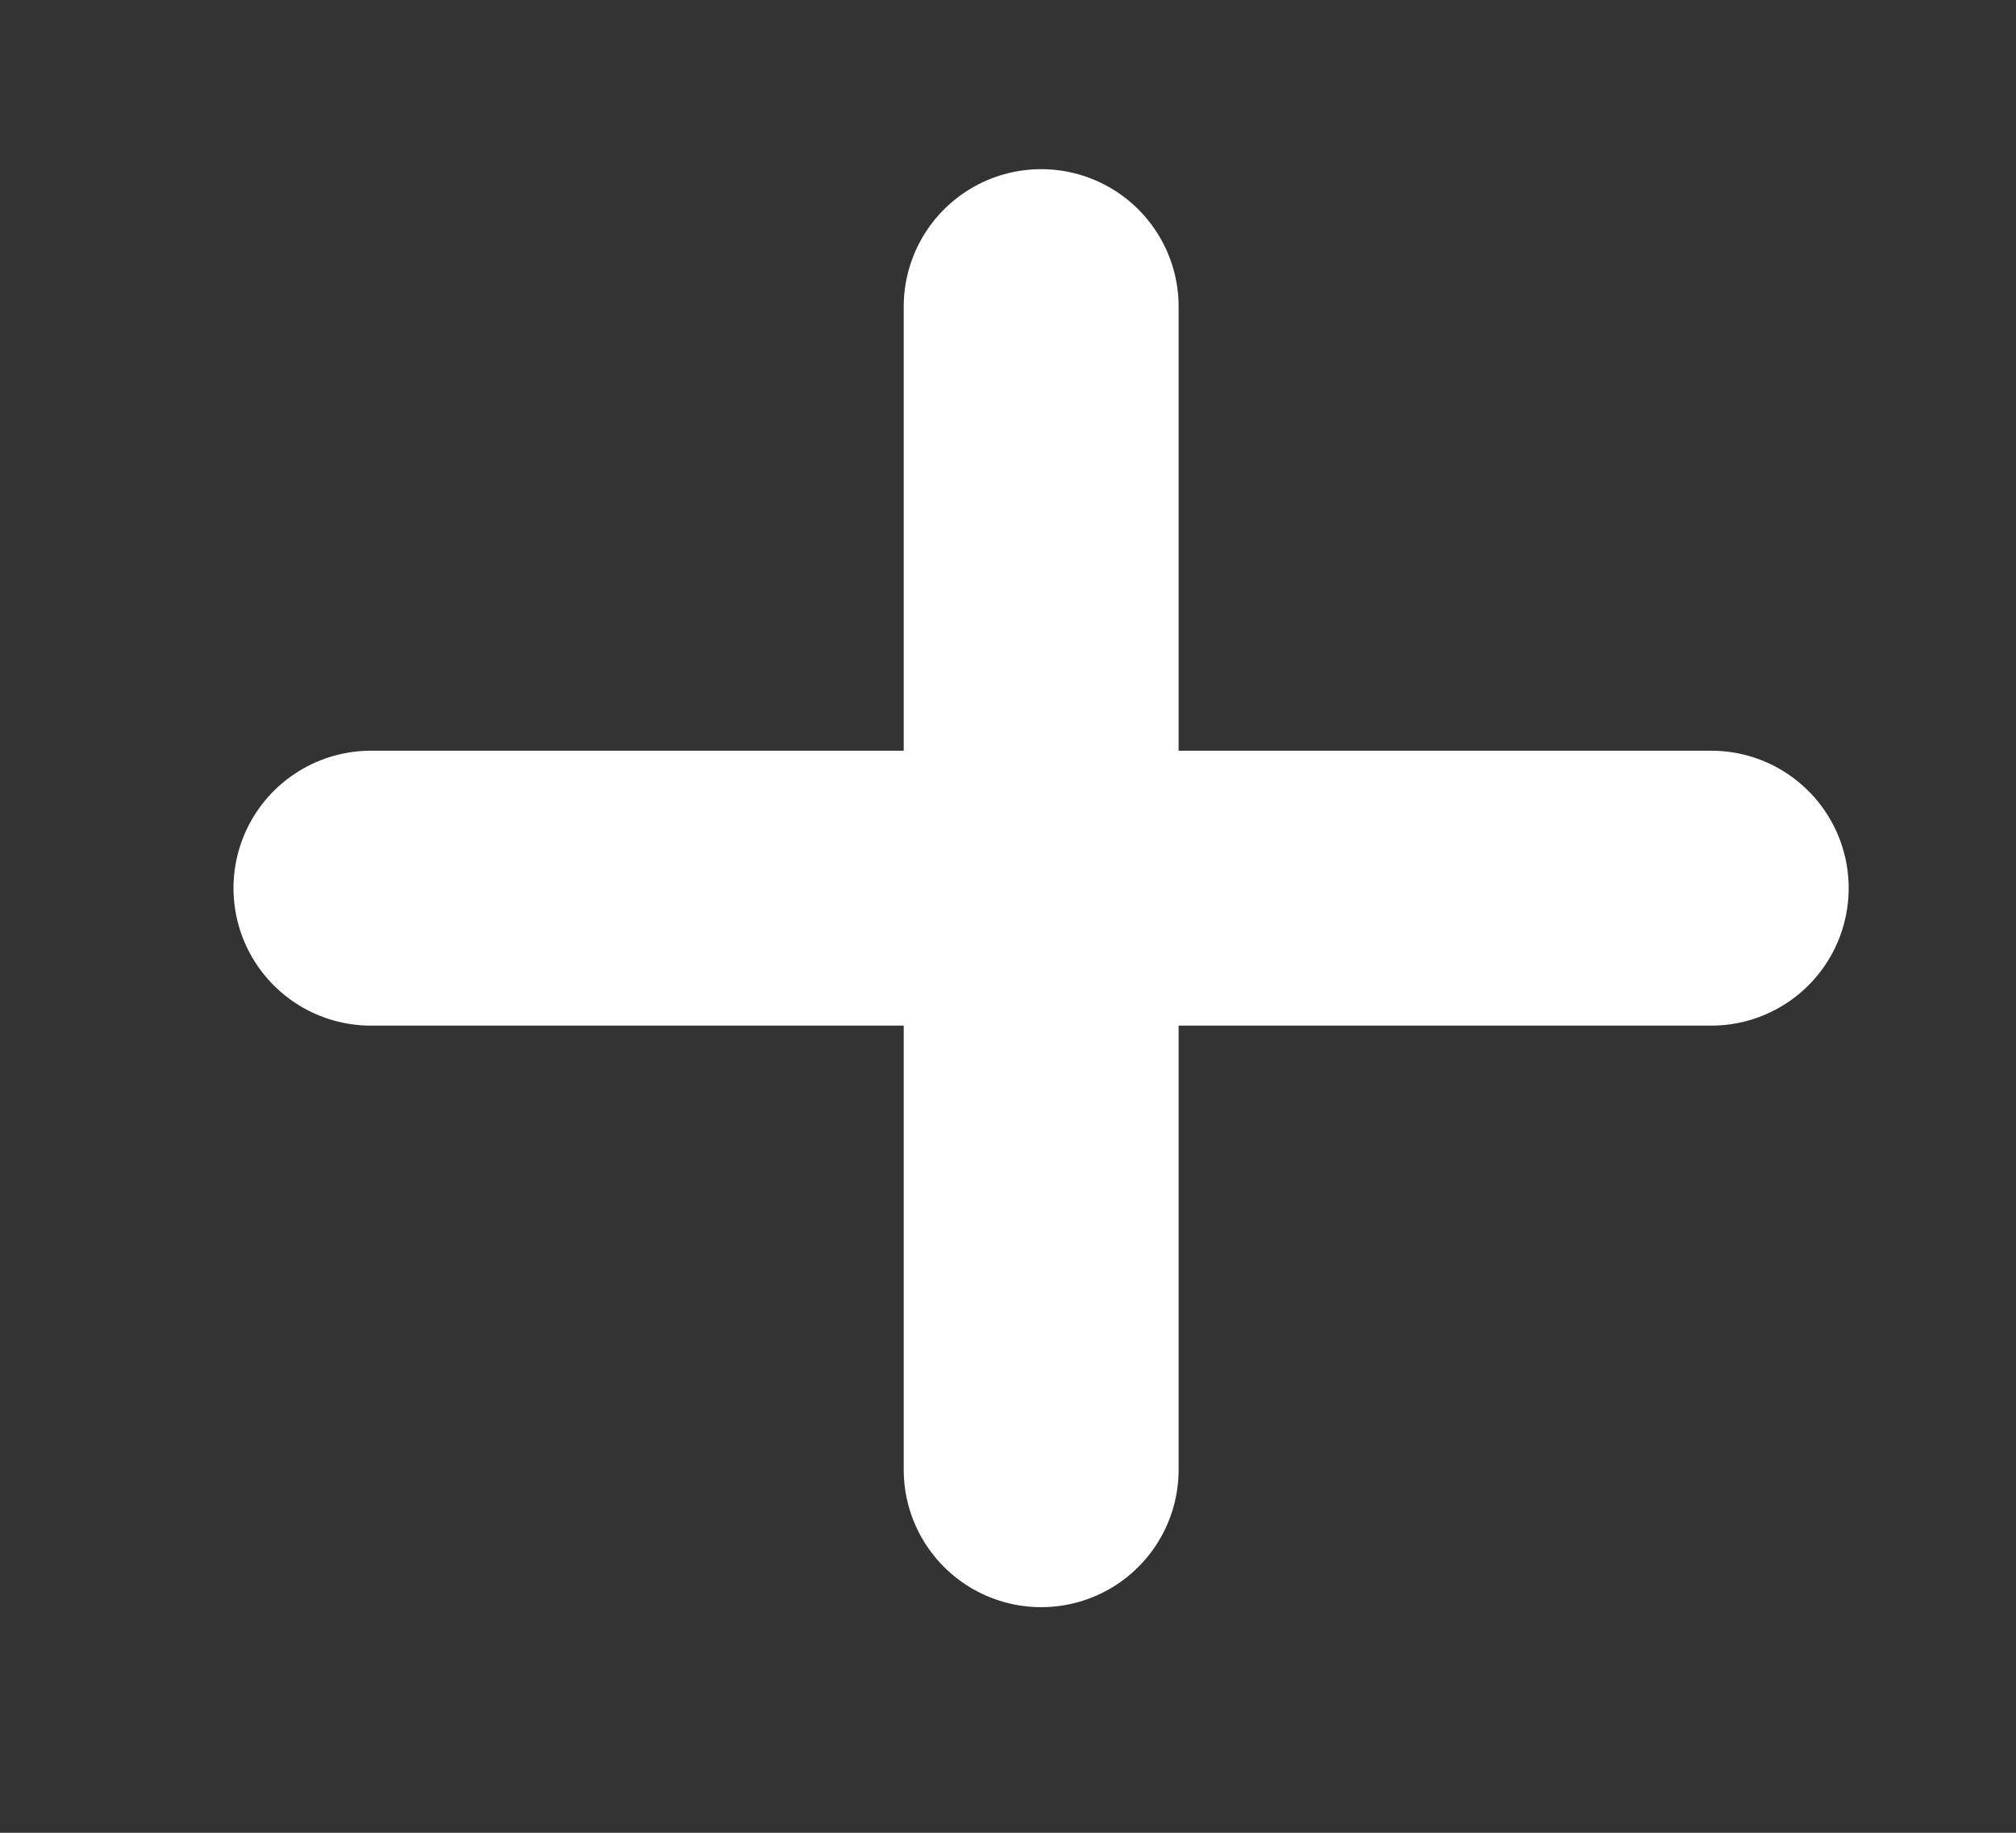 <svg xmlns="http://www.w3.org/2000/svg" width="11" height="10" viewBox="0 0 11 10" fill="none">
<rect x="0" y="0" width="11" height="10" fill="#333333" stroke="none"/>
<g clip-path="url(#clip0_1240_20051)">
<path d="M5.681 1.673V8.019" stroke="white" stroke-width="1.5" stroke-linecap="round"/>
<path d="M9.337 4.846L2.024 4.846" stroke="white" stroke-width="1.5" stroke-linecap="round"/>
</g>
<defs>
<clipPath id="clip0_1240_20051">
<rect width="10.637" height="9.231" fill="white" transform="translate(0.362 0.231)"/>
</clipPath>
</defs>
</svg>